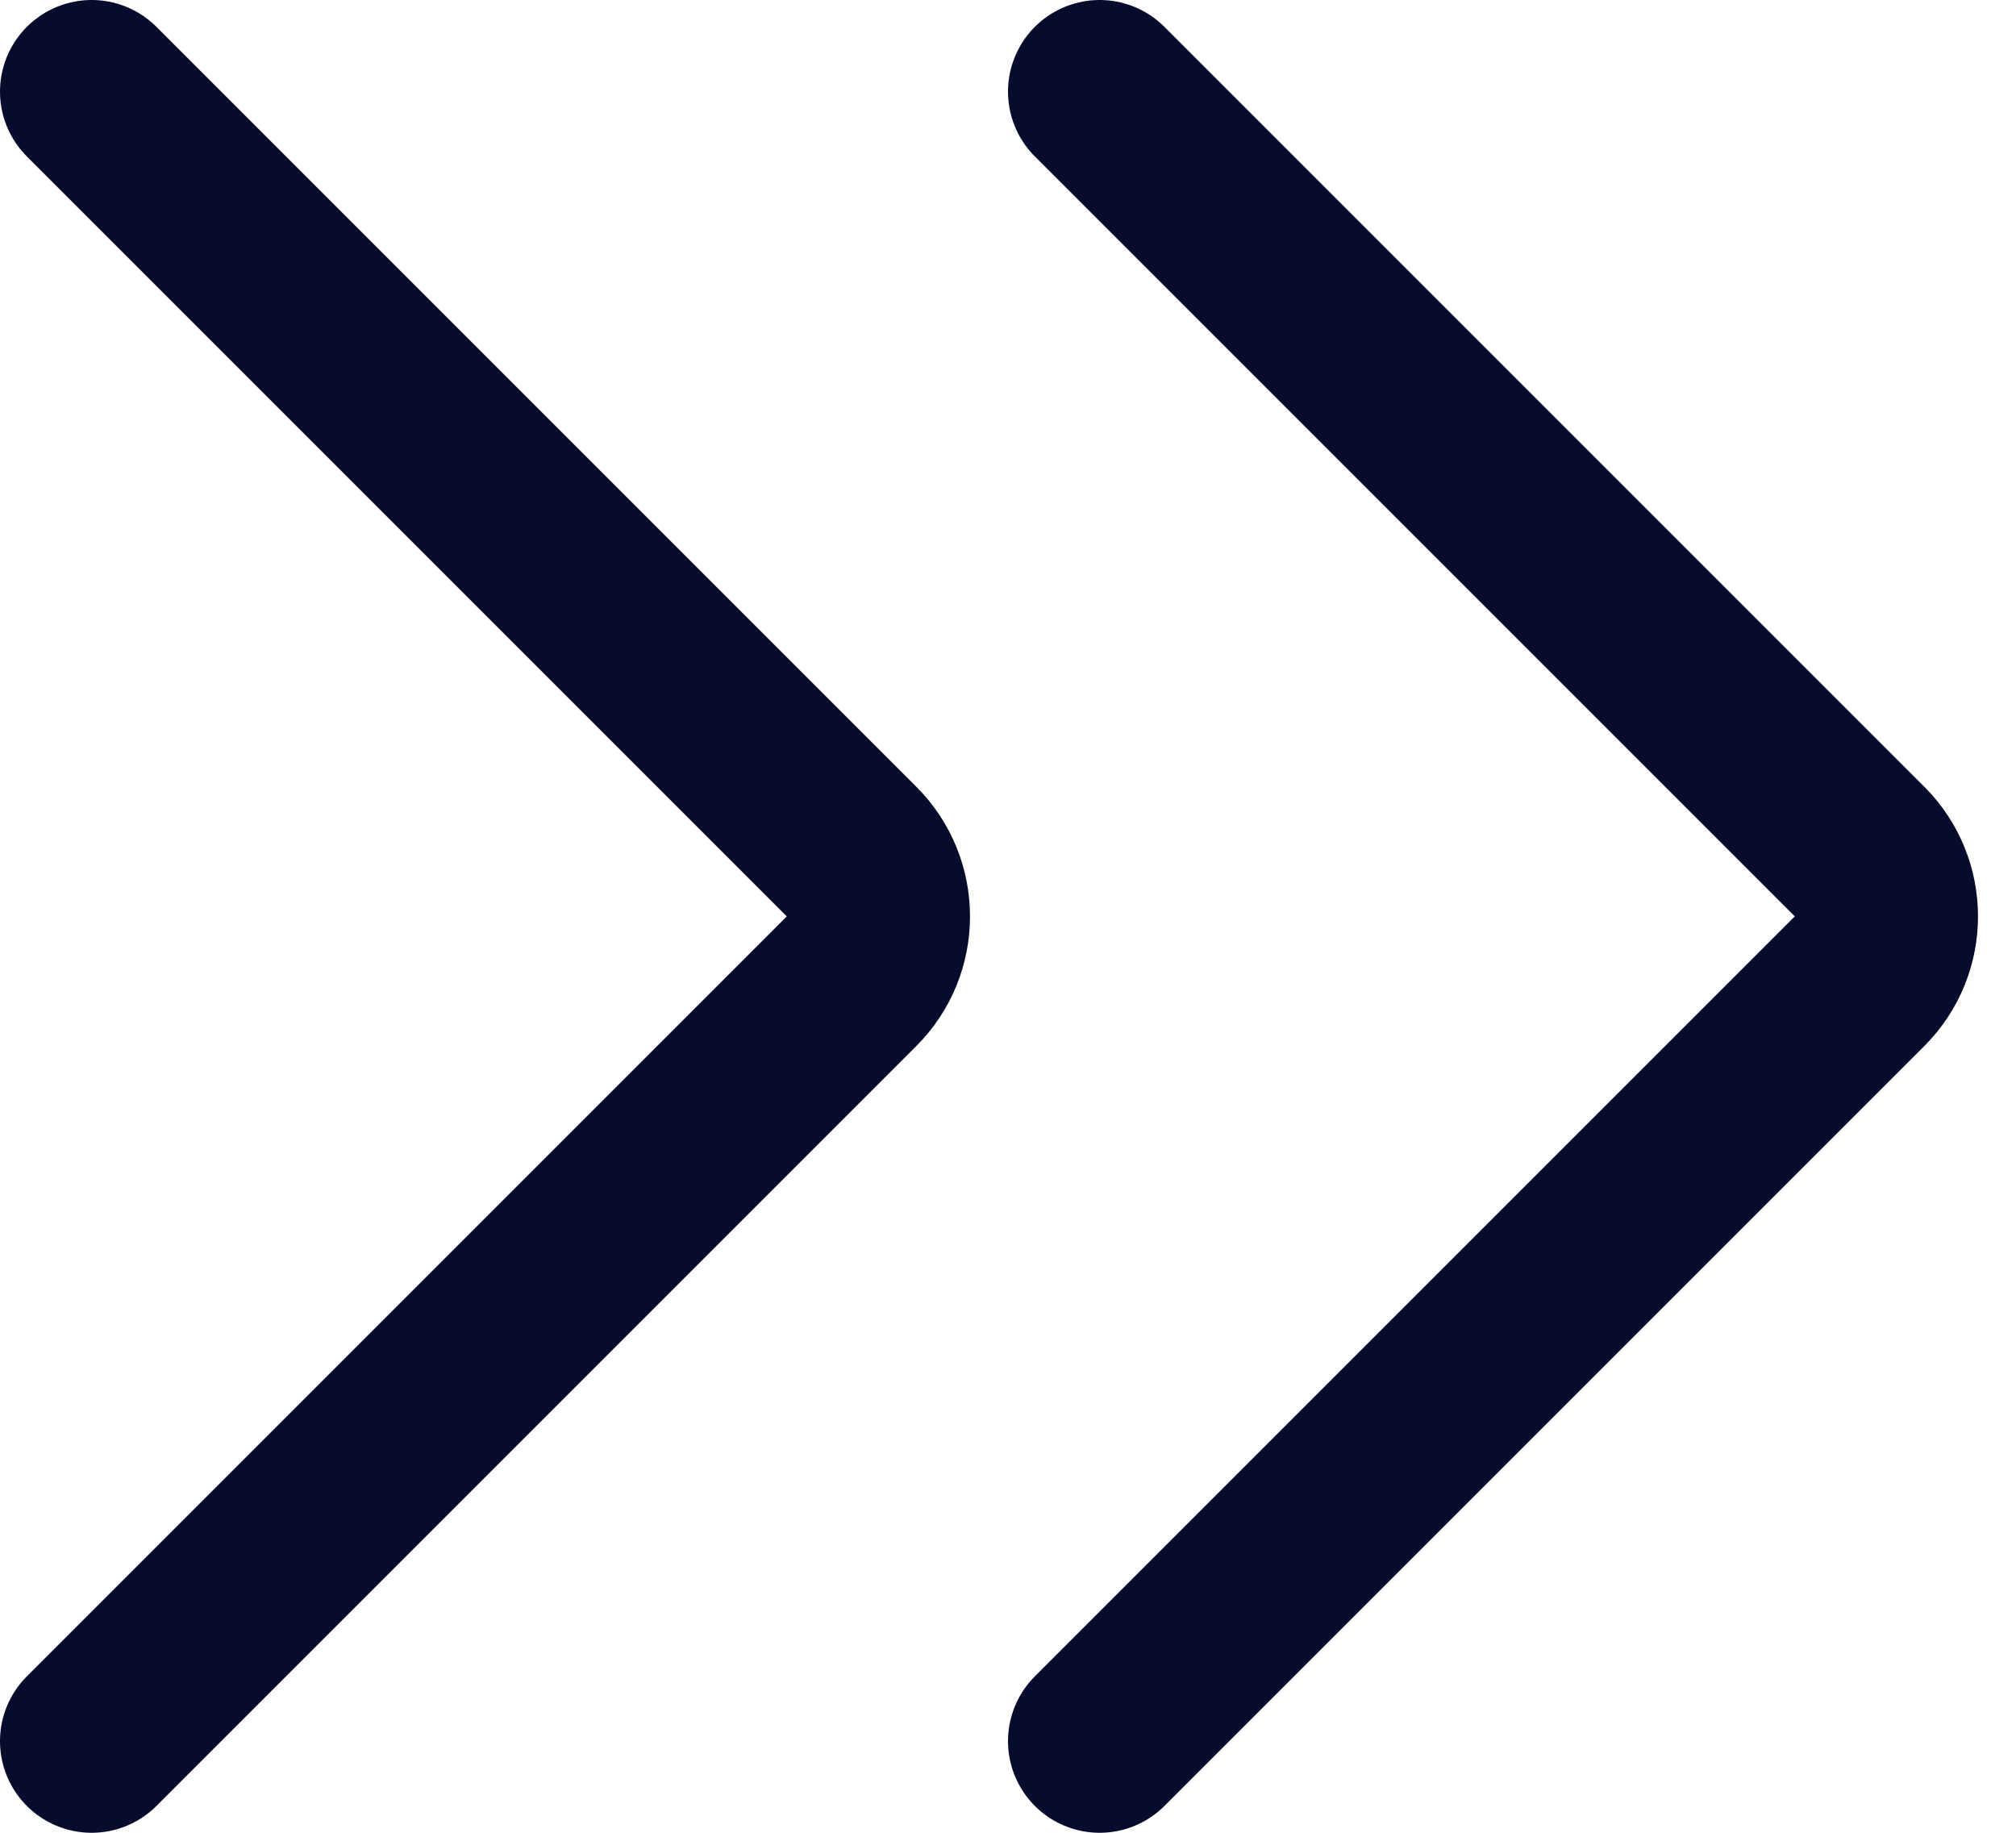 <svg width="22" height="20" viewBox="0 0 22 20" fill="none" xmlns="http://www.w3.org/2000/svg">
<path d="M12 1L20.293 9.293C20.683 9.683 20.683 10.317 20.293 10.707L12 19" stroke="#080C2C" stroke-width="2" stroke-linecap="round"/>
<path d="M1 1L9.293 9.293C9.683 9.683 9.683 10.317 9.293 10.707L1 19" stroke="#080C2C" stroke-width="2" stroke-linecap="round"/>
</svg>
